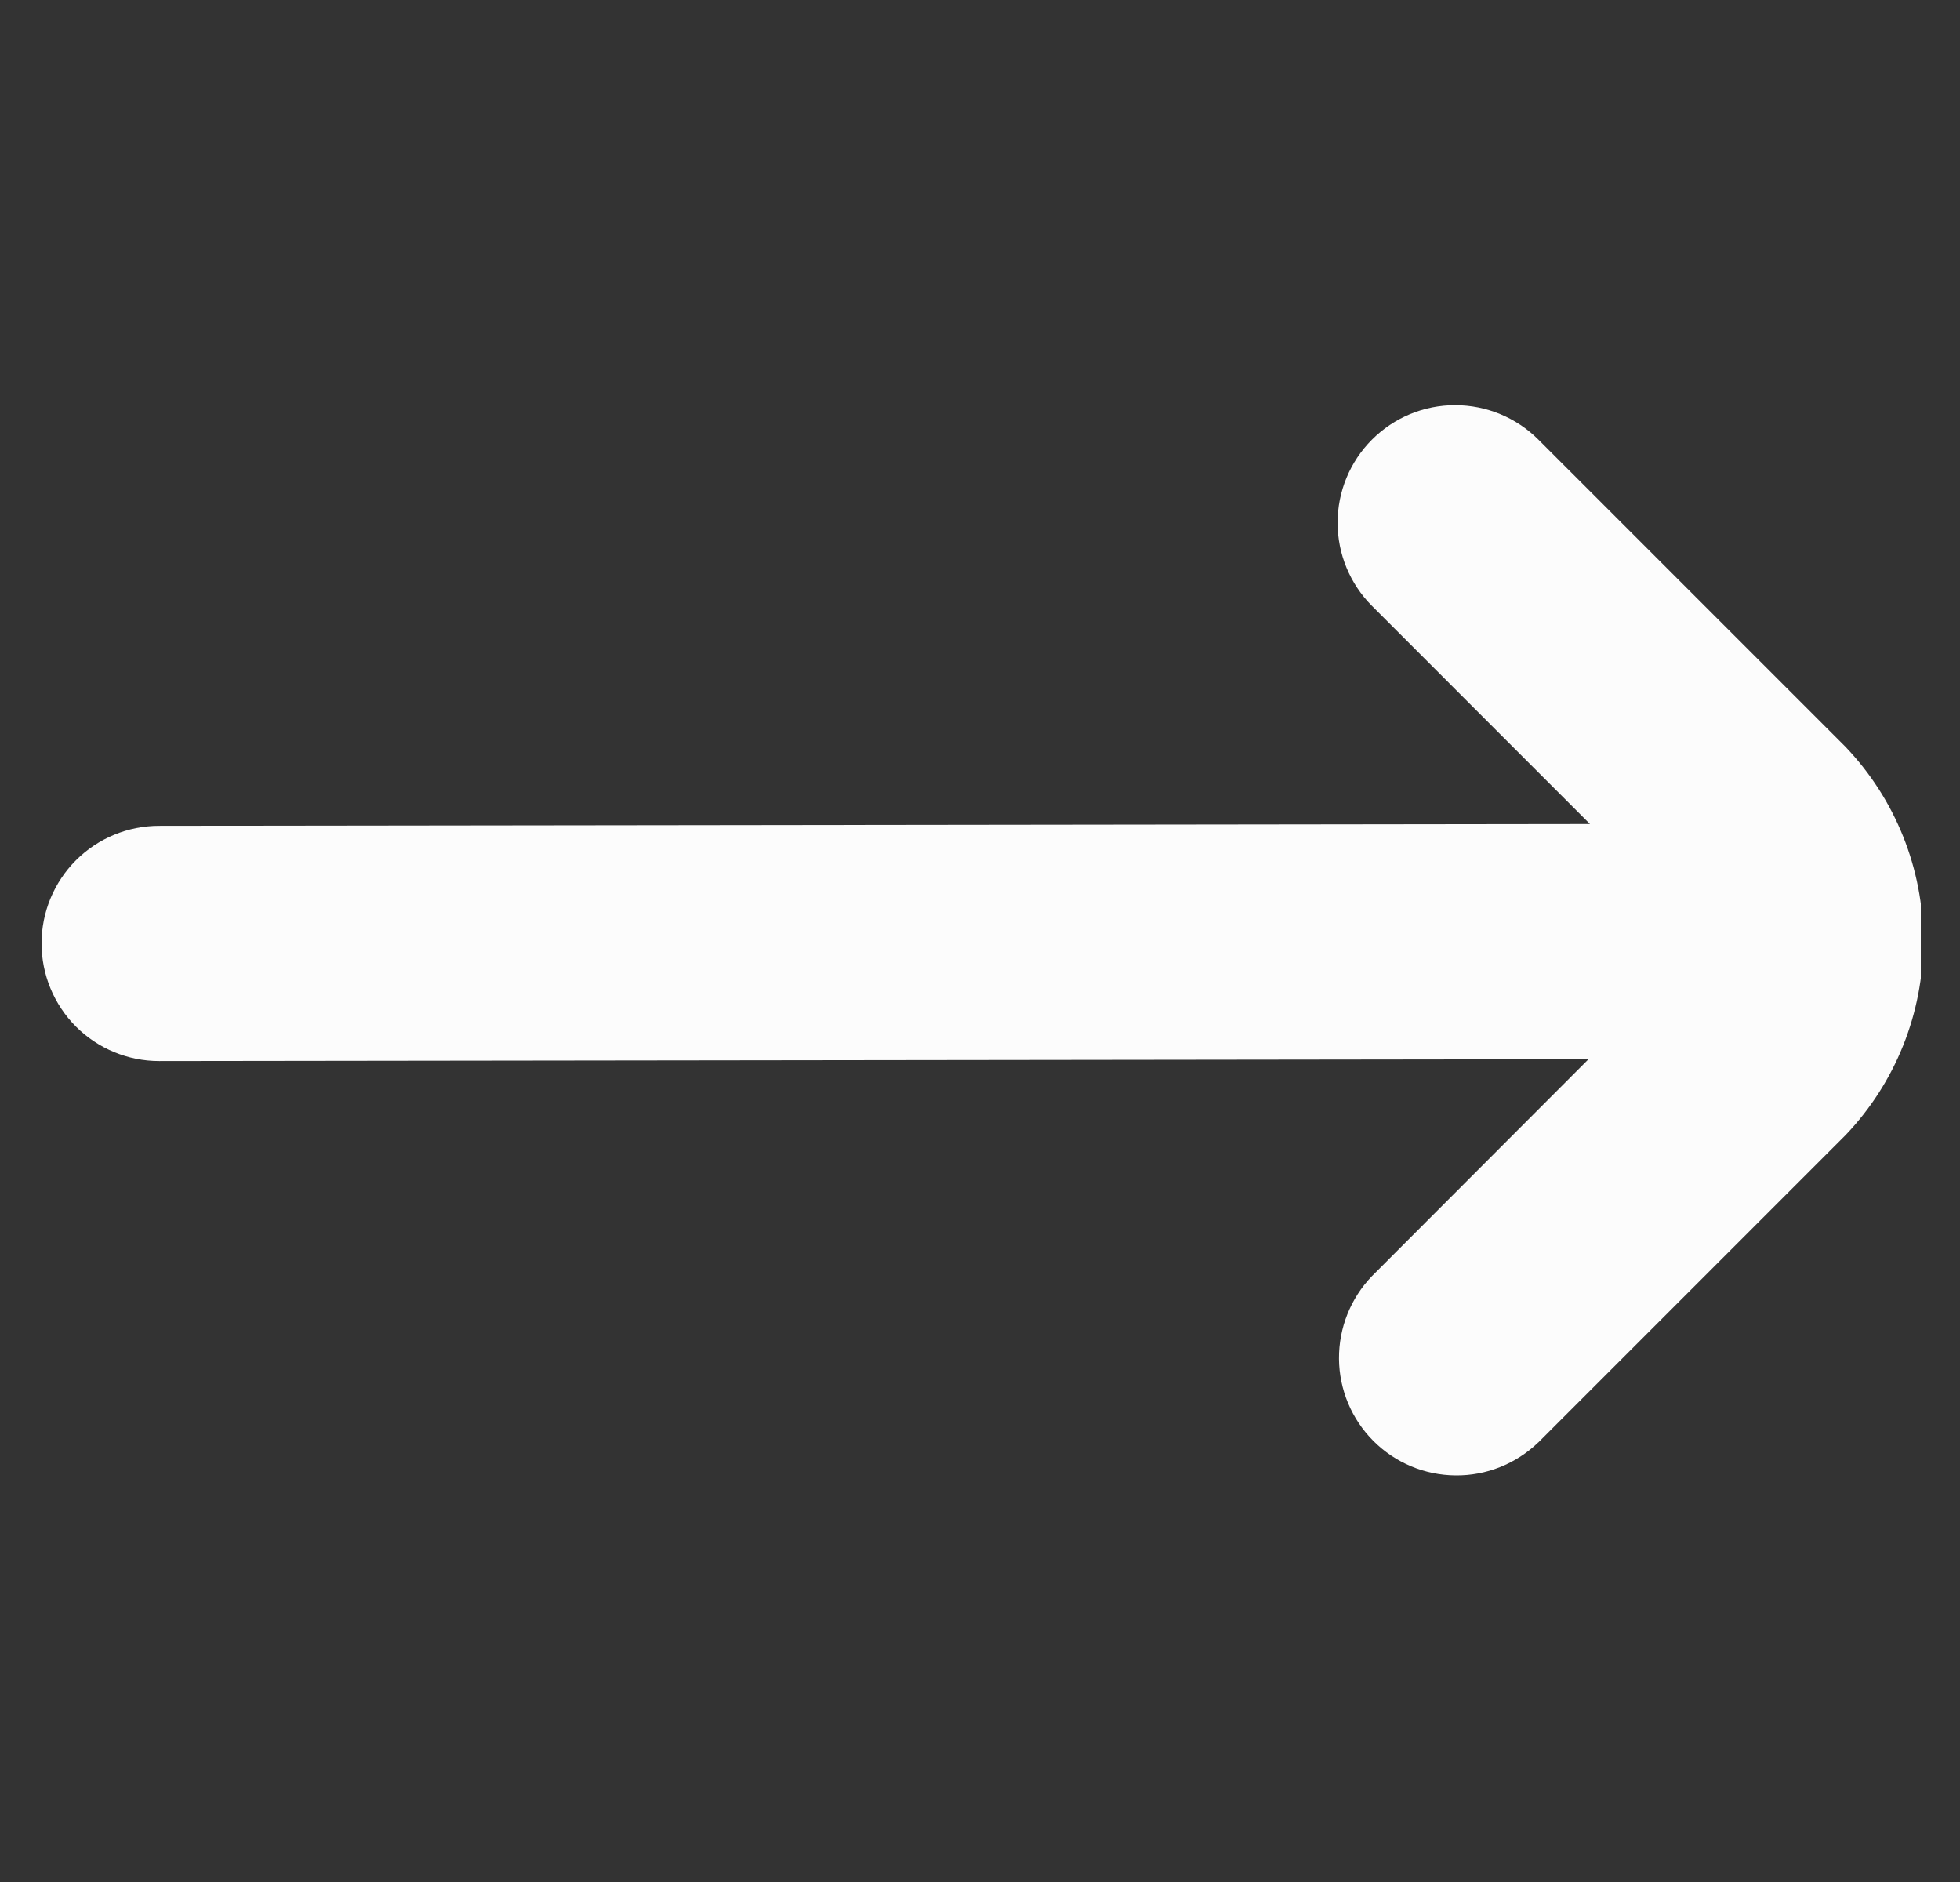 <svg width="25" height="24" viewBox="0 0 25 24" fill="none" xmlns="http://www.w3.org/2000/svg">
<rect x="0" y="0" width="25" height="24" fill="#333333" stroke="none"/>
<g clip-path="url(#clip0_2008_1074)">
<path d="M19.622 18.394L23.541 14.475C24.177 13.808 24.532 12.922 24.532 12C24.532 11.078 24.177 10.192 23.541 9.525L19.622 5.606C19.341 5.325 18.959 5.167 18.561 5.167C18.163 5.166 17.782 5.324 17.5 5.606C17.219 5.887 17.061 6.268 17.061 6.666C17.061 7.064 17.219 7.446 17.5 7.727L20.28 10.508L2.03 10.531C1.632 10.531 1.251 10.689 0.969 10.97C0.688 11.252 0.53 11.633 0.53 12.031C0.53 12.429 0.688 12.81 0.969 13.092C1.251 13.373 1.632 13.531 2.03 13.531L20.261 13.508L17.5 16.273C17.227 16.556 17.076 16.935 17.079 17.328C17.082 17.721 17.24 18.098 17.518 18.376C17.796 18.654 18.172 18.812 18.566 18.815C18.959 18.819 19.338 18.667 19.621 18.394H19.622Z" fill="#FCFCFC"/>
</g>
<defs>
<clipPath id="clip0_2008_1074">
<rect width="24" height="24" fill="white" transform="translate(0.5)"/>
</clipPath>
</defs>
</svg>
